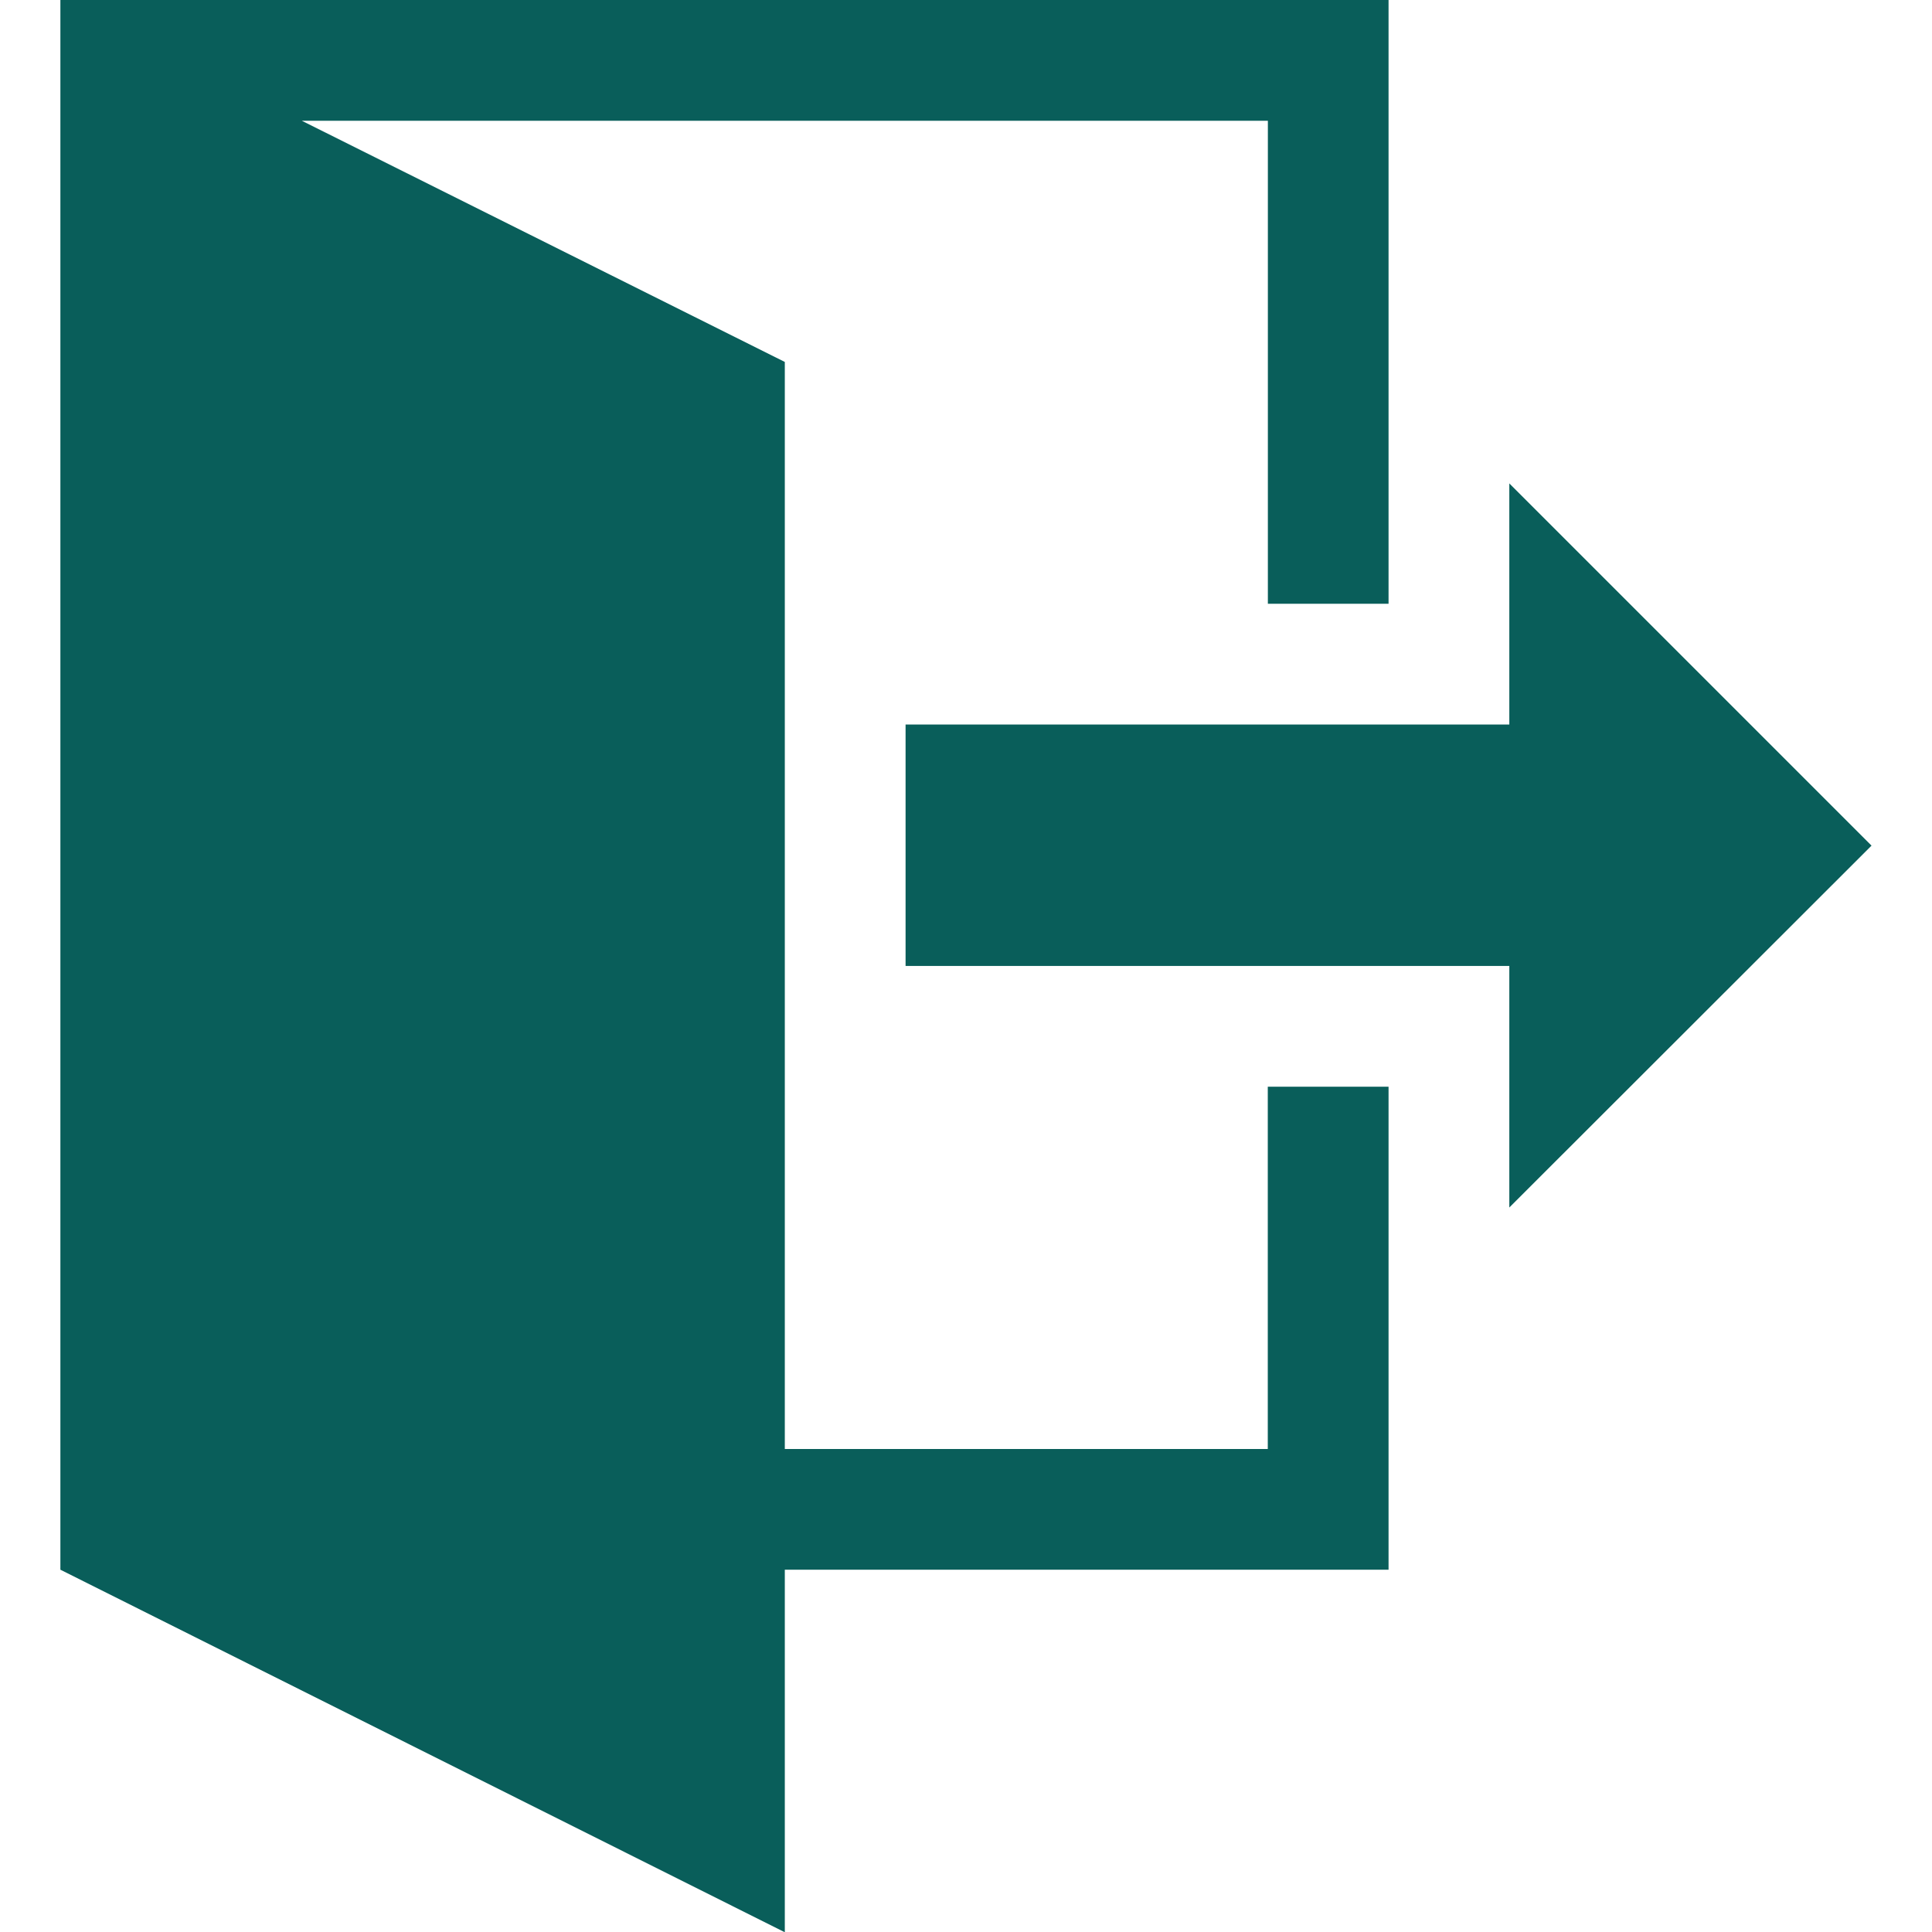 <svg xmlns="http://www.w3.org/2000/svg" width="20" height="20" viewBox="0 0 20.877 22.269"><defs><style>.a{fill:#095E5A;}</style></defs><path class="a" d="M19.272,15.846V13.062H12.313V10.279h6.959V7.5l4.175,4.175ZM17.88,14.454v5.567H10.921V24.2L2.571,20.021V1.928H17.88V8.887H16.489V3.32H5.354L10.921,6.1V18.63h5.567V14.454Z" transform="translate(-2.571 -1.928)"/></svg>